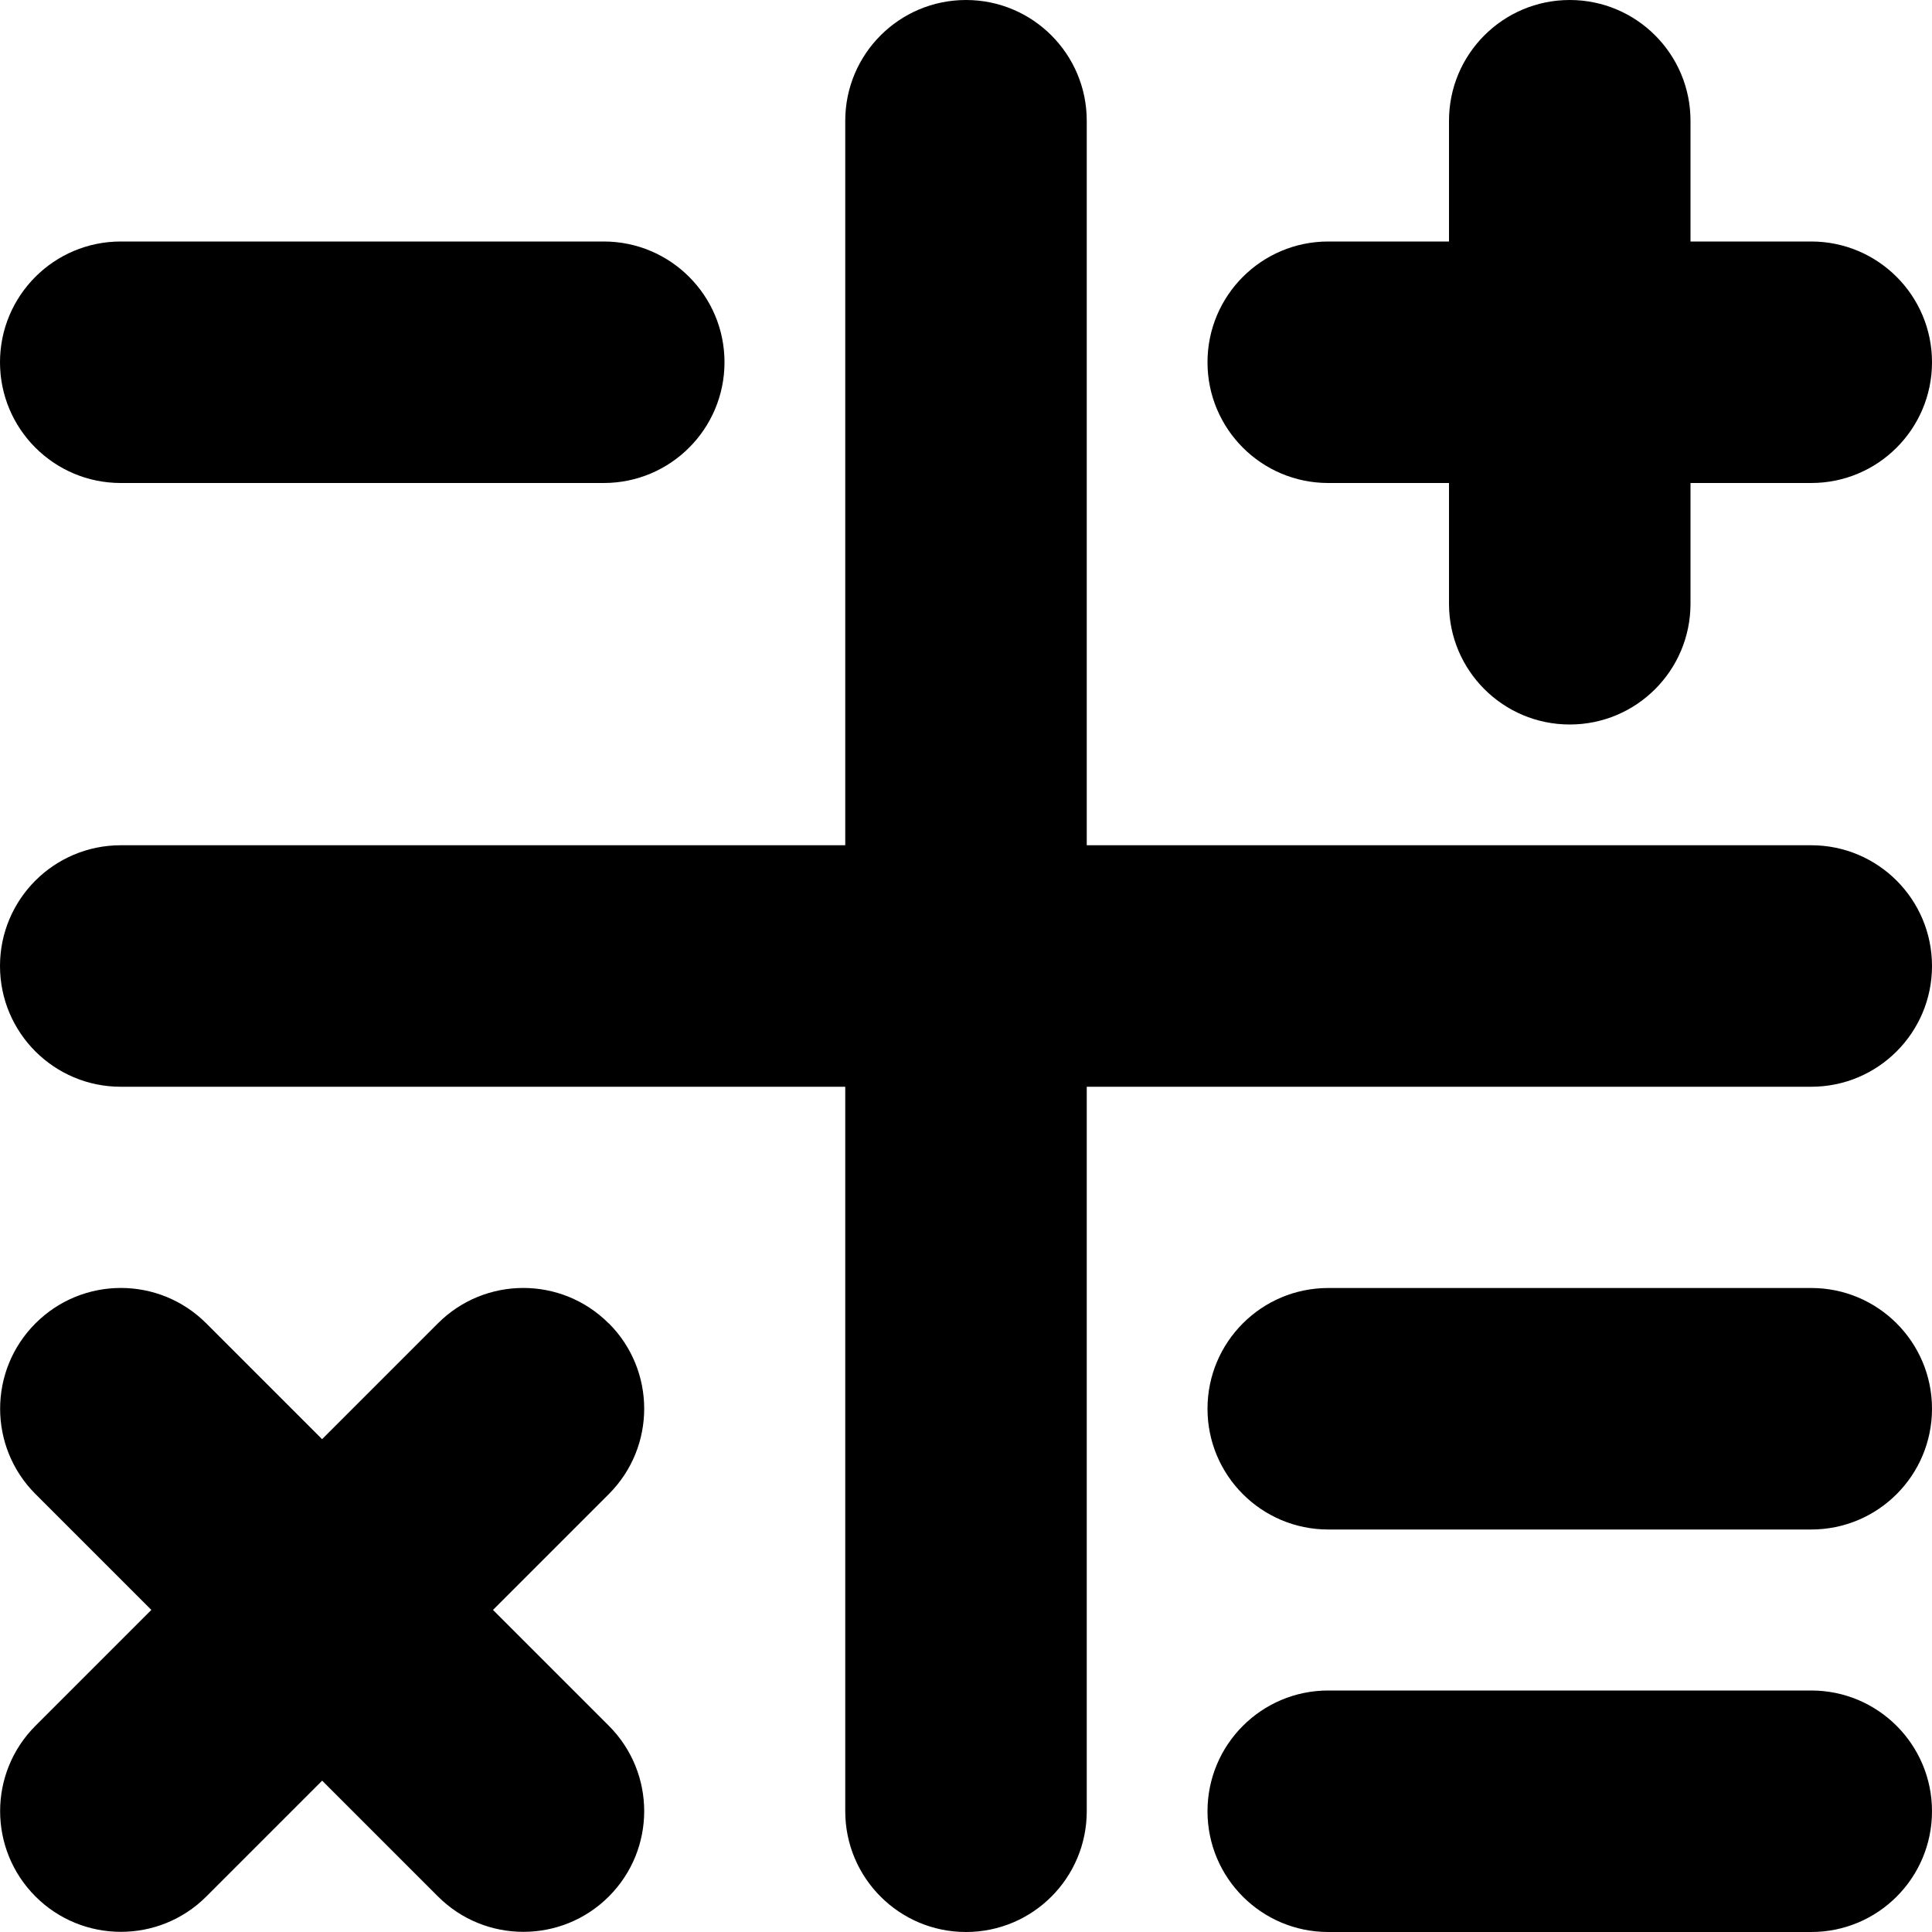 <?xml version="1.0" encoding="UTF-8"?>
<svg xmlns="http://www.w3.org/2000/svg" id="Layer_1" data-name="Layer 1" viewBox="0 0 24 24" width="512" height="512"><path d="m24,12c0,.828-.671,1.5-1.5,1.5h-9v9c0,.828-.671,1.5-1.5,1.5s-1.5-.672-1.5-1.5v-9H1.5c-.829,0-1.5-.672-1.5-1.5s.671-1.5,1.5-1.5h9V1.5c0-.828.671-1.5,1.5-1.5s1.5.672,1.5,1.5v9h9c.829,0,1.5.672,1.5,1.5Zm-1.5,4h-6c-.829,0-1.5.672-1.5,1.5s.671,1.5,1.5,1.5h6c.829,0,1.5-.672,1.5-1.5s-.671-1.5-1.5-1.5Zm0,5h-6c-.829,0-1.5.672-1.5,1.5s.671,1.5,1.5,1.5h6c.829,0,1.5-.672,1.5-1.5s-.671-1.5-1.5-1.5ZM1.5,6h6c.829,0,1.5-.672,1.5-1.5s-.671-1.5-1.5-1.5H1.5c-.829,0-1.5.672-1.5,1.5s.671,1.5,1.5,1.5Zm15,0h1.5v1.5c0,.828.671,1.5,1.5,1.5s1.5-.672,1.5-1.5v-1.5h1.5c.829,0,1.5-.672,1.5-1.5s-.671-1.5-1.5-1.5h-1.5v-1.5c0-.828-.671-1.5-1.5-1.5s-1.5.672-1.5,1.5v1.5h-1.5c-.829,0-1.5.672-1.5,1.5s.671,1.5,1.5,1.5Zm-8.939,10.439c-.586-.586-1.535-.586-2.121,0l-1.439,1.439-1.439-1.439c-.586-.586-1.535-.586-2.121,0s-.586,1.535,0,2.121l1.439,1.439-1.439,1.439c-.586.586-.586,1.535,0,2.121.293.293.677.439,1.061.439s.768-.146,1.061-.439l1.439-1.439,1.439,1.439c.293.293.677.439,1.061.439s.768-.146,1.061-.439c.586-.586.586-1.535,0-2.121l-1.439-1.439,1.439-1.439c.586-.586.586-1.535,0-2.121Z"/></svg>
